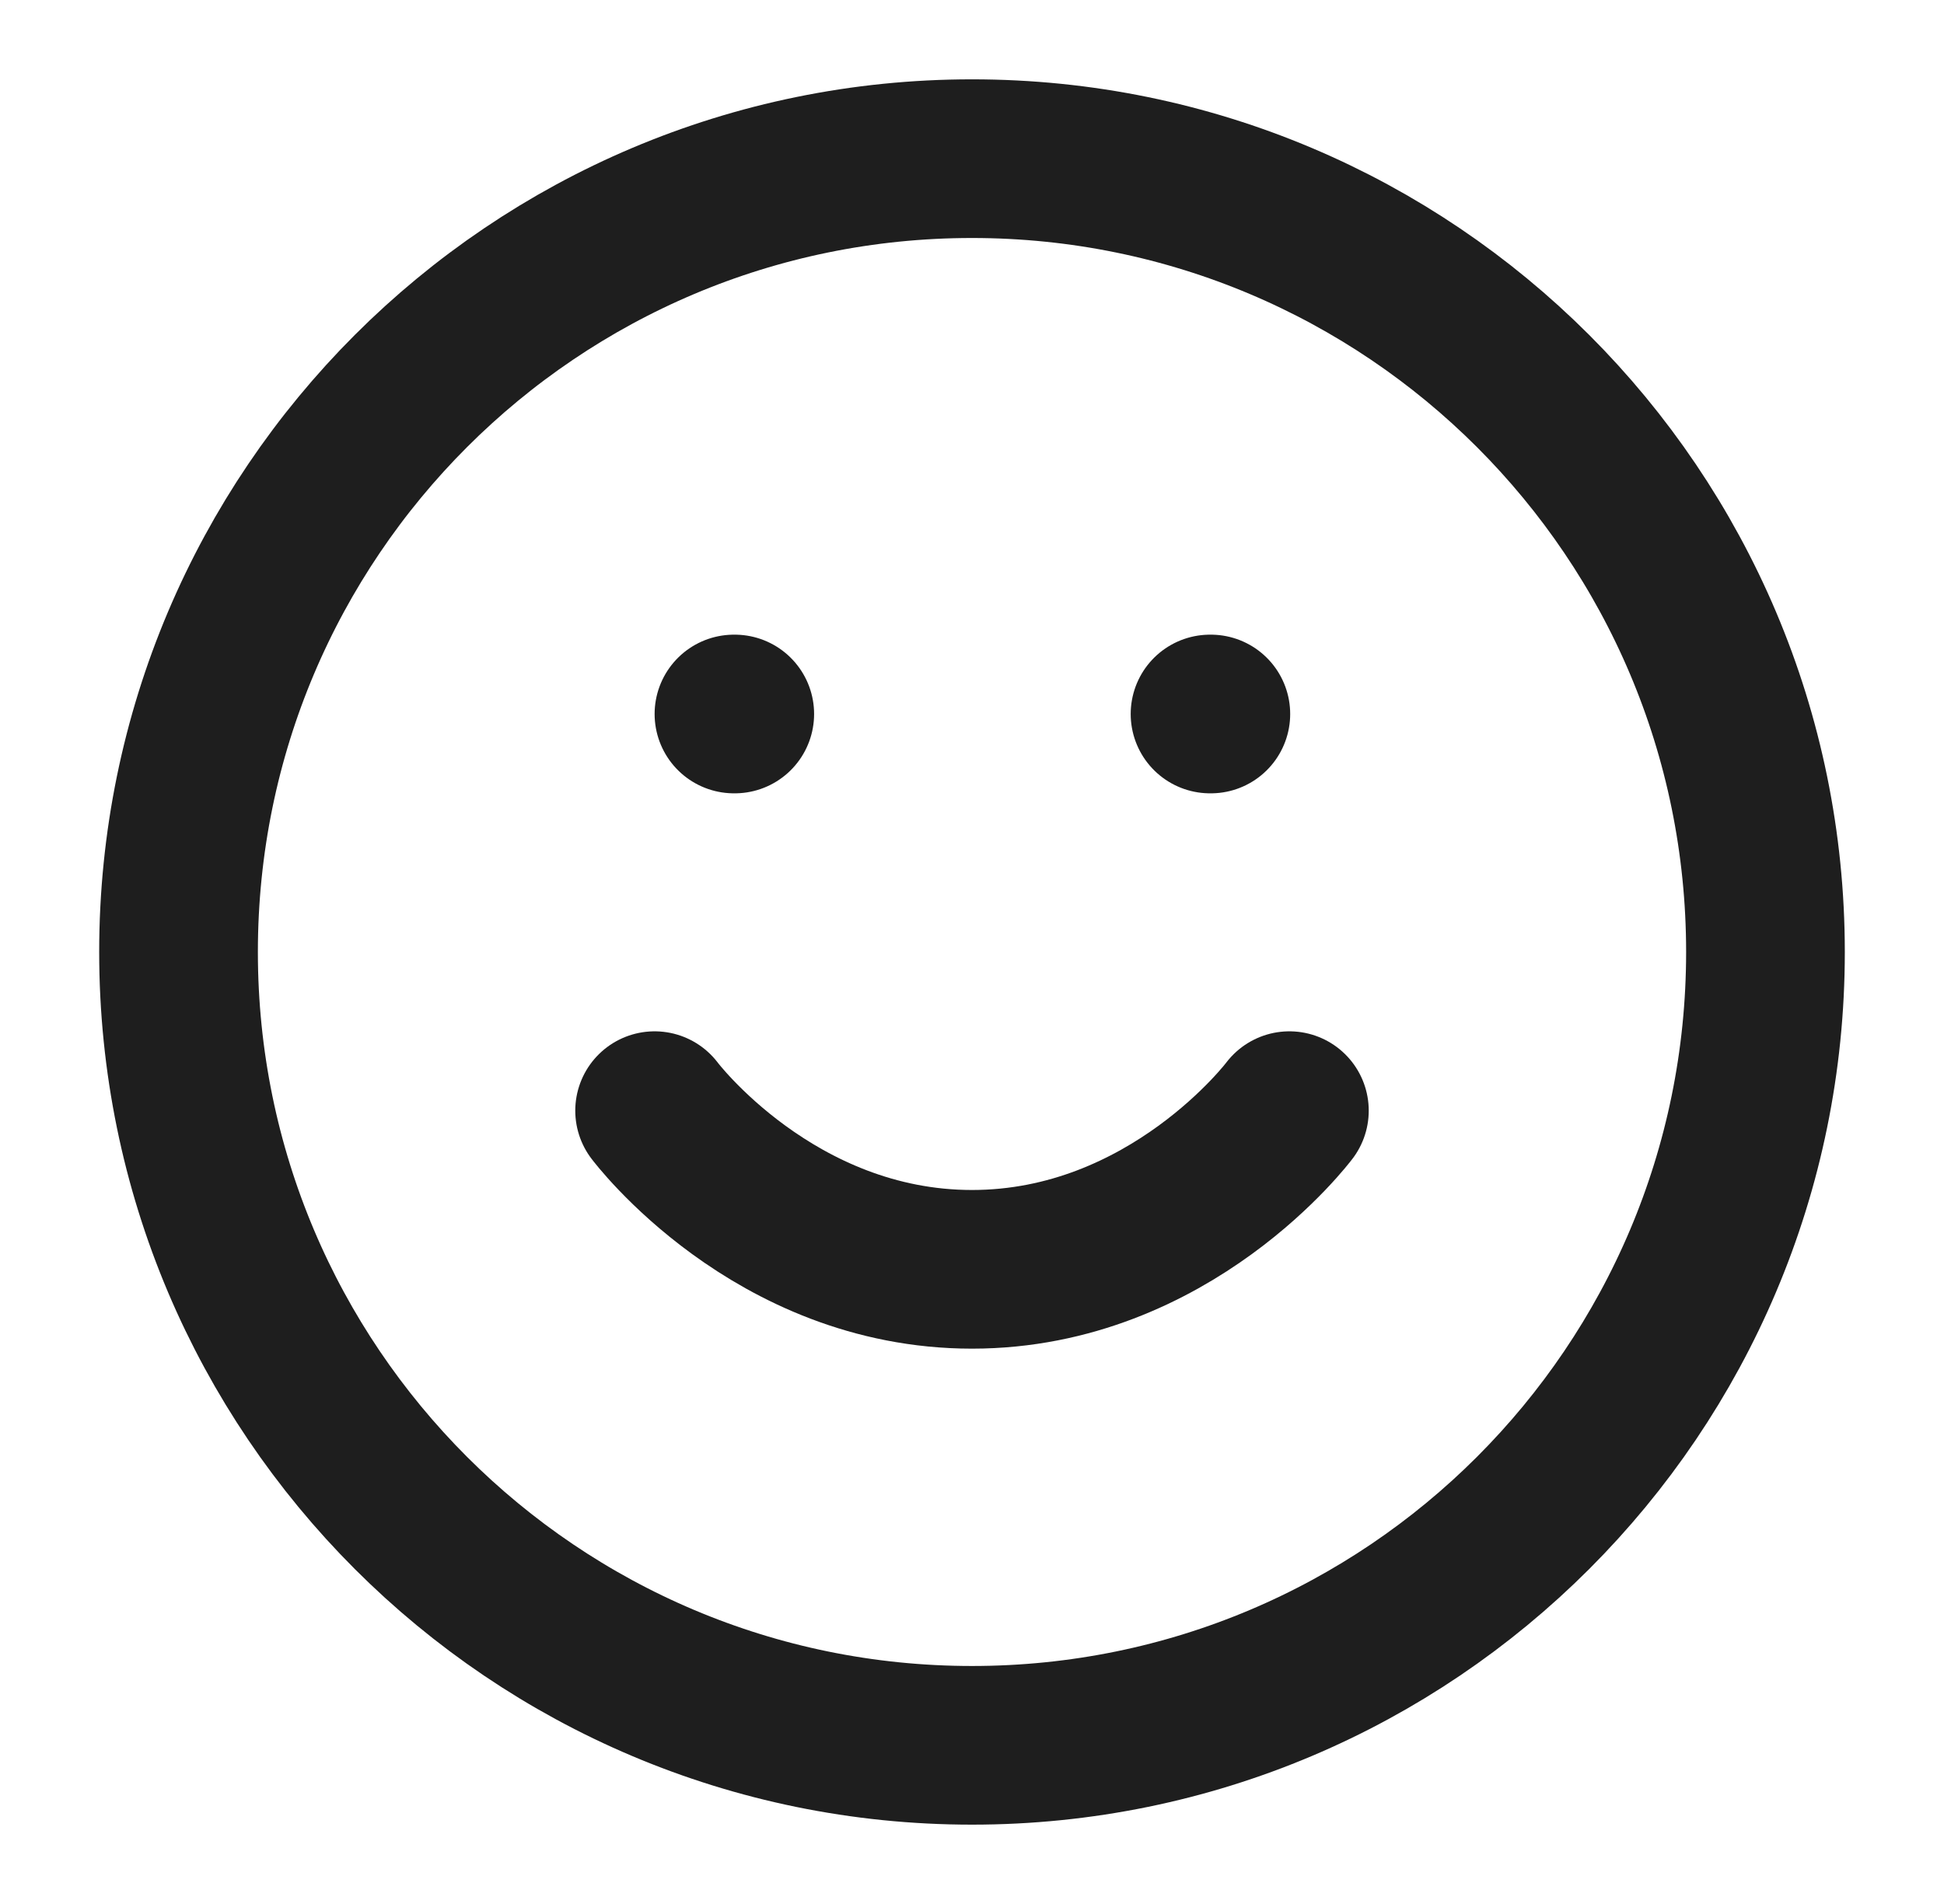 <svg xmlns="http://www.w3.org/2000/svg" width="49" height="48" viewBox="0 0 49 48" fill="none"><path d="M16.5 28C16.5 28 19.5 32 24.5 32C29.5 32 32.5 28 32.5 28M18.5 18H18.52M30.5 18H30.52M44.5 24C44.5 35.046 35.546 44 24.5 44C13.454 44 4.5 35.046 4.5 24C4.5 12.954 13.454 4 24.5 4C35.546 4 44.5 12.954 44.5 24Z" stroke="#1E1E1E" stroke-width="4" stroke-linecap="round" stroke-linejoin="round"></path></svg>